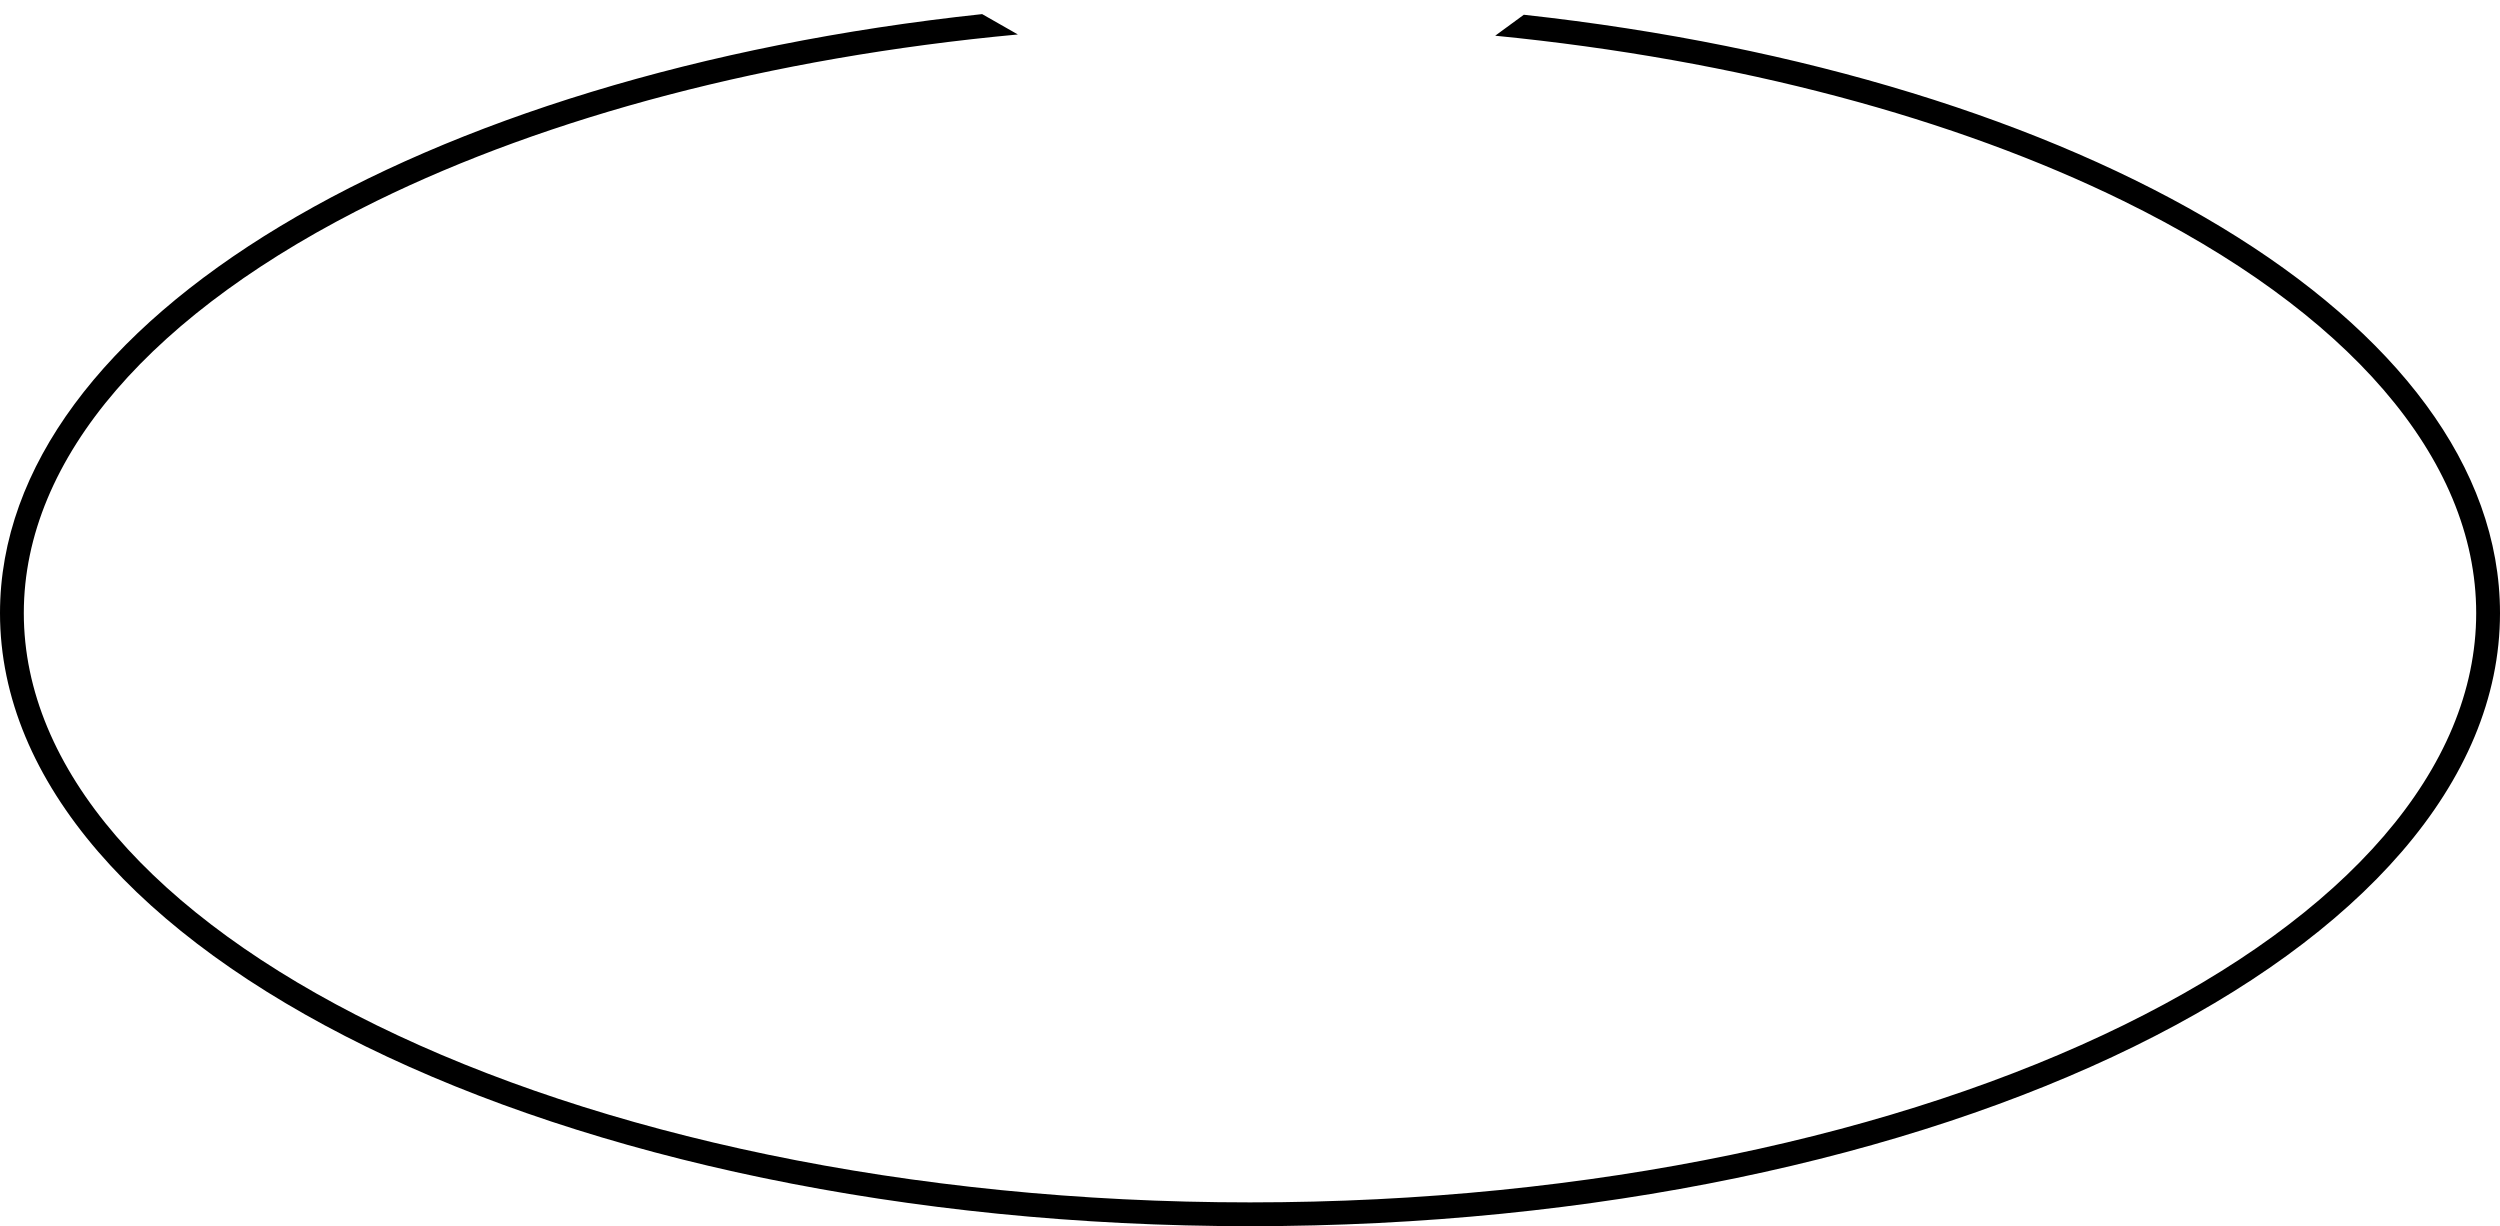 <svg width="210" height="103" viewBox="0 0 210 103" fill="none" xmlns="http://www.w3.org/2000/svg">
<g clip-path="url(#clip0_2027_53040)">
<path d="M208 51.5C208 64.535 197.169 76.898 178.365 86.12C159.693 95.279 133.757 101 105 101C76.243 101 50.307 95.279 31.634 86.12C12.831 76.898 2 64.535 2 51.5C2 38.465 12.831 26.102 31.634 16.88C45.976 9.845 64.602 4.839 85.5 2.895L82.5 1.185C35.322 6.237 0 26.845 0 51.5C0 79.943 47.01 103 105 103C162.99 103 210 79.943 210 51.5C210 26.932 174.927 6.383 128 1.239L125.597 3C146.05 5.015 164.275 9.969 178.365 16.88C197.169 26.102 208 38.465 208 51.5Z" fill="black"/>
</g>
<defs>
<clipPath id="clip0_2027_53040">
<rect width="210" height="103" fill="white"/>
</clipPath>
</defs>
</svg>
